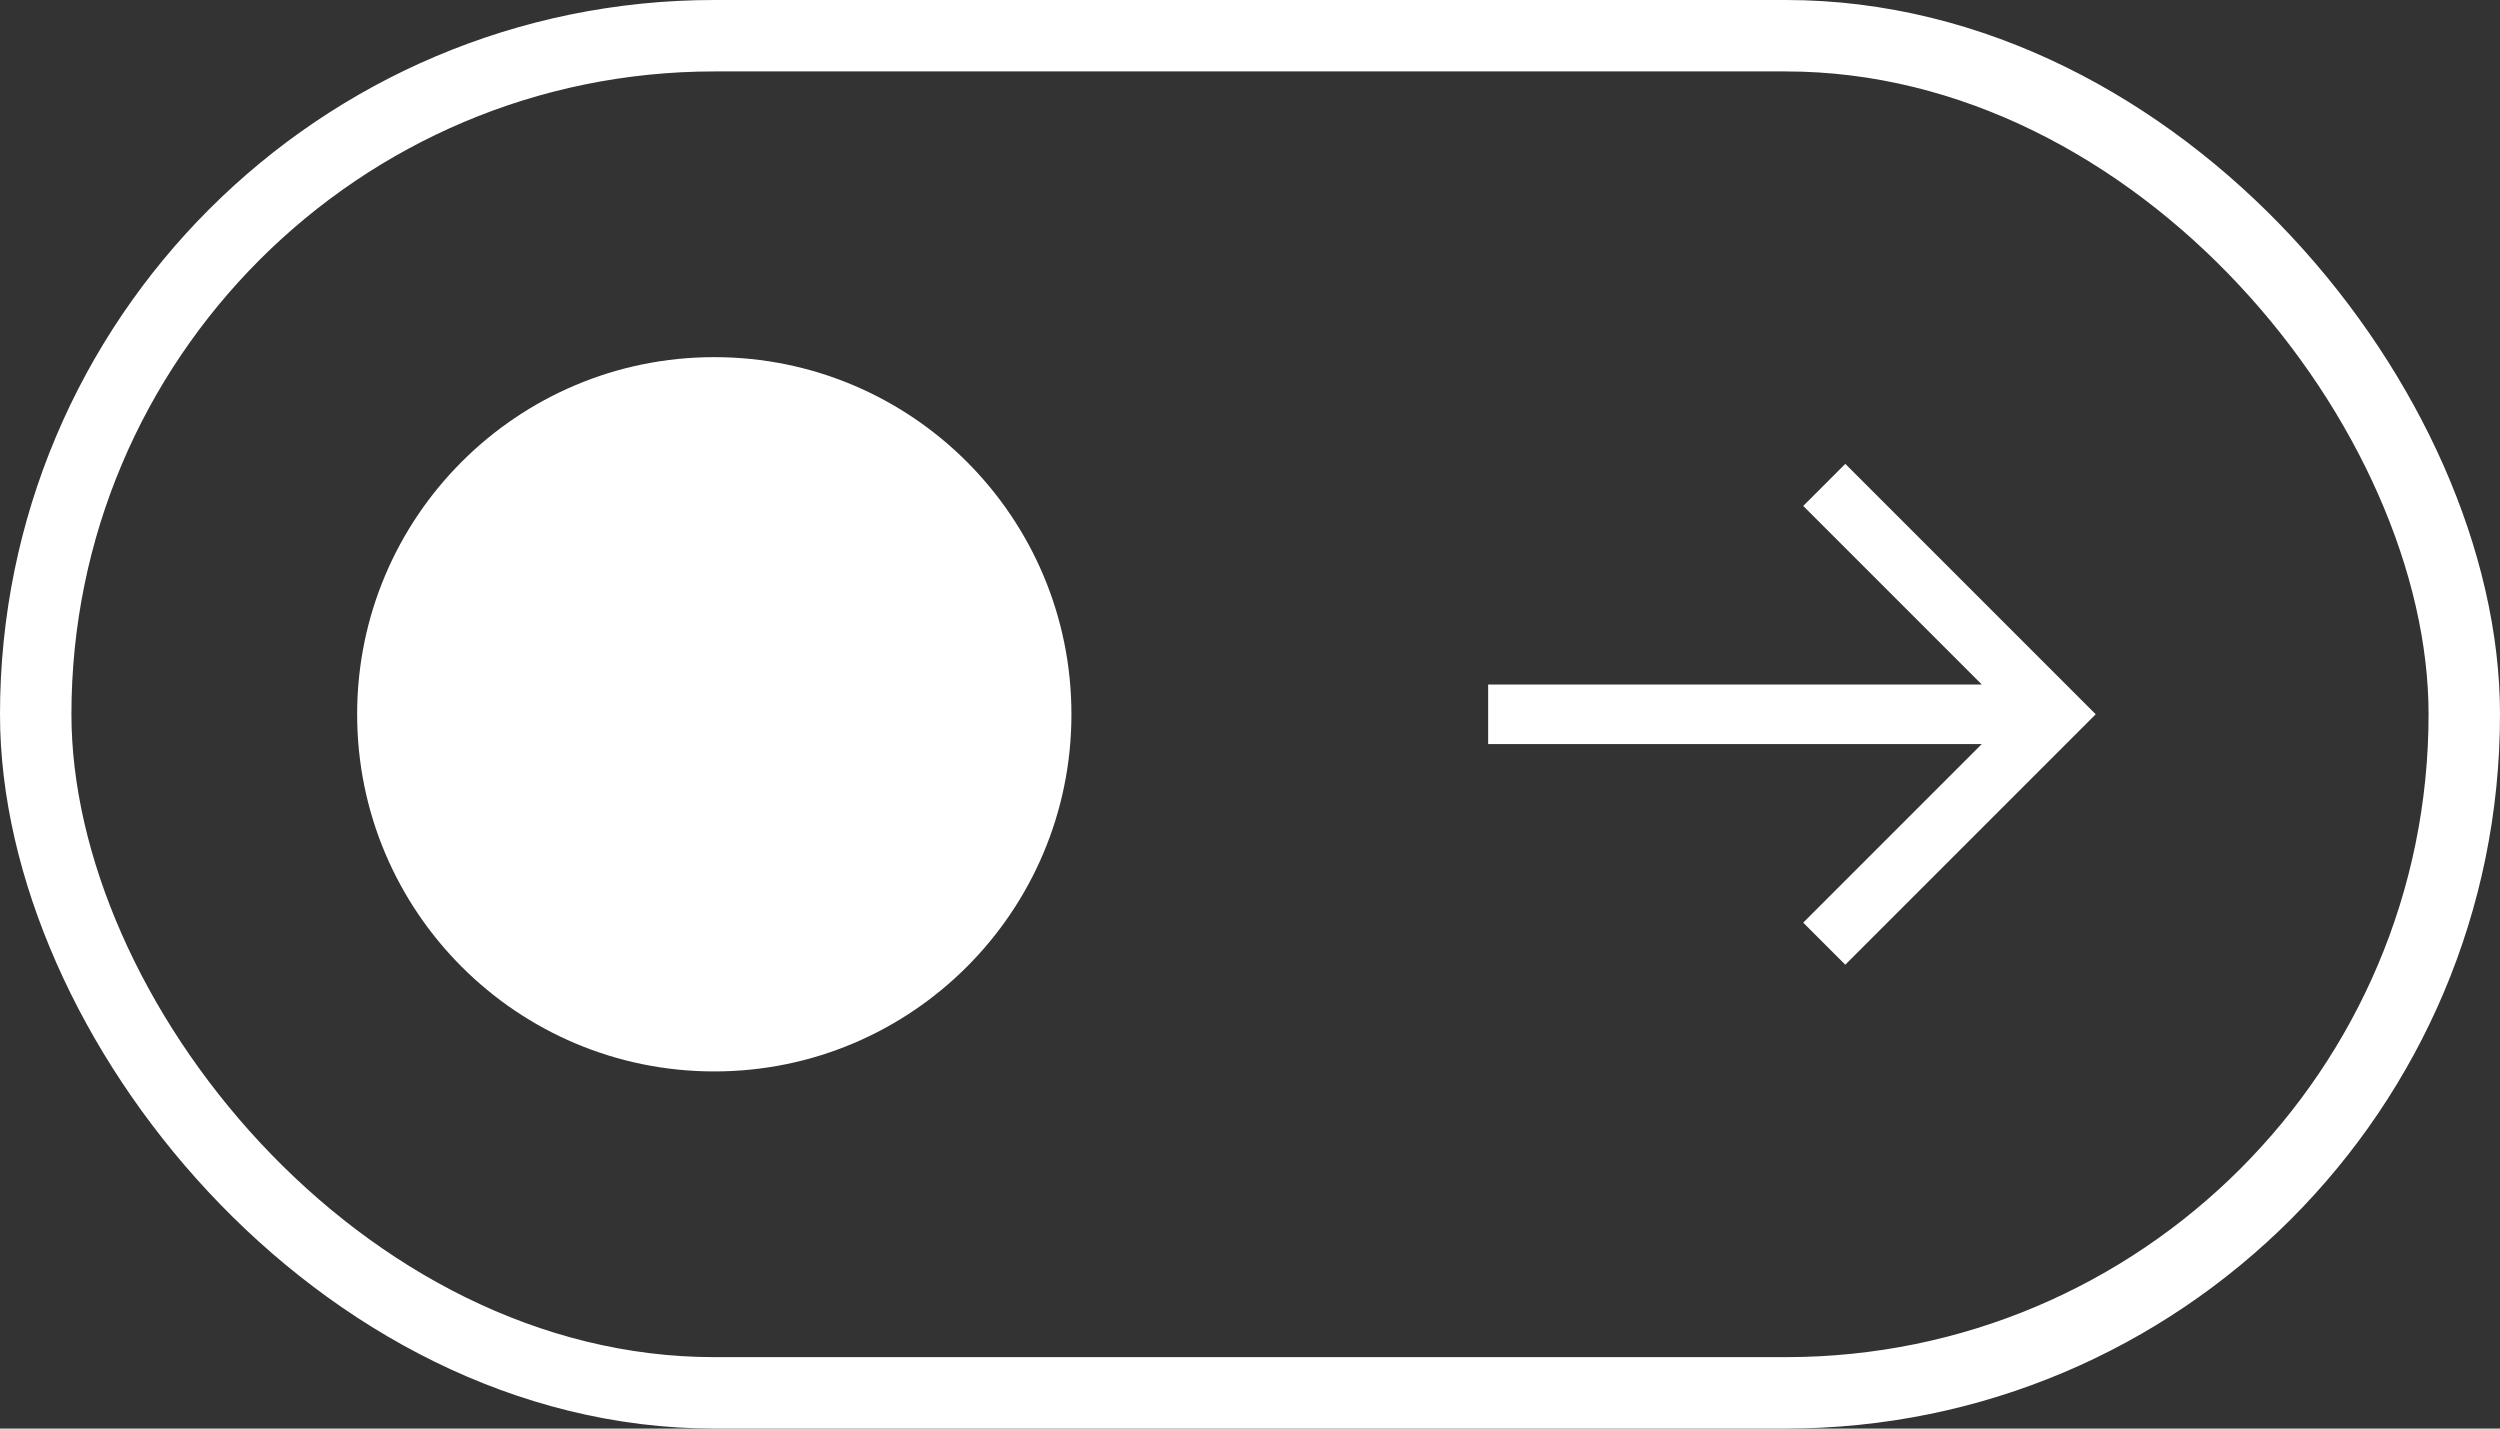 <?xml version="1.0" encoding="UTF-8"?> <svg xmlns="http://www.w3.org/2000/svg" width="35" height="20" viewBox="0 0 35 20" fill="none"><rect x="0" y="0" width="35" height="20" fill="#333333" stroke="none"/> <circle cx="10" cy="10" r="5" fill="white"></circle> <path d="M29.34 10L25.834 13.506L25.245 12.917L27.745 10.417H20.834V9.583H27.745L25.245 7.083L25.834 6.494L29.34 10Z" fill="white"></path> <rect x="0.5" y="0.5" width="34" height="19" rx="9.5" stroke="white"></rect> </svg> 